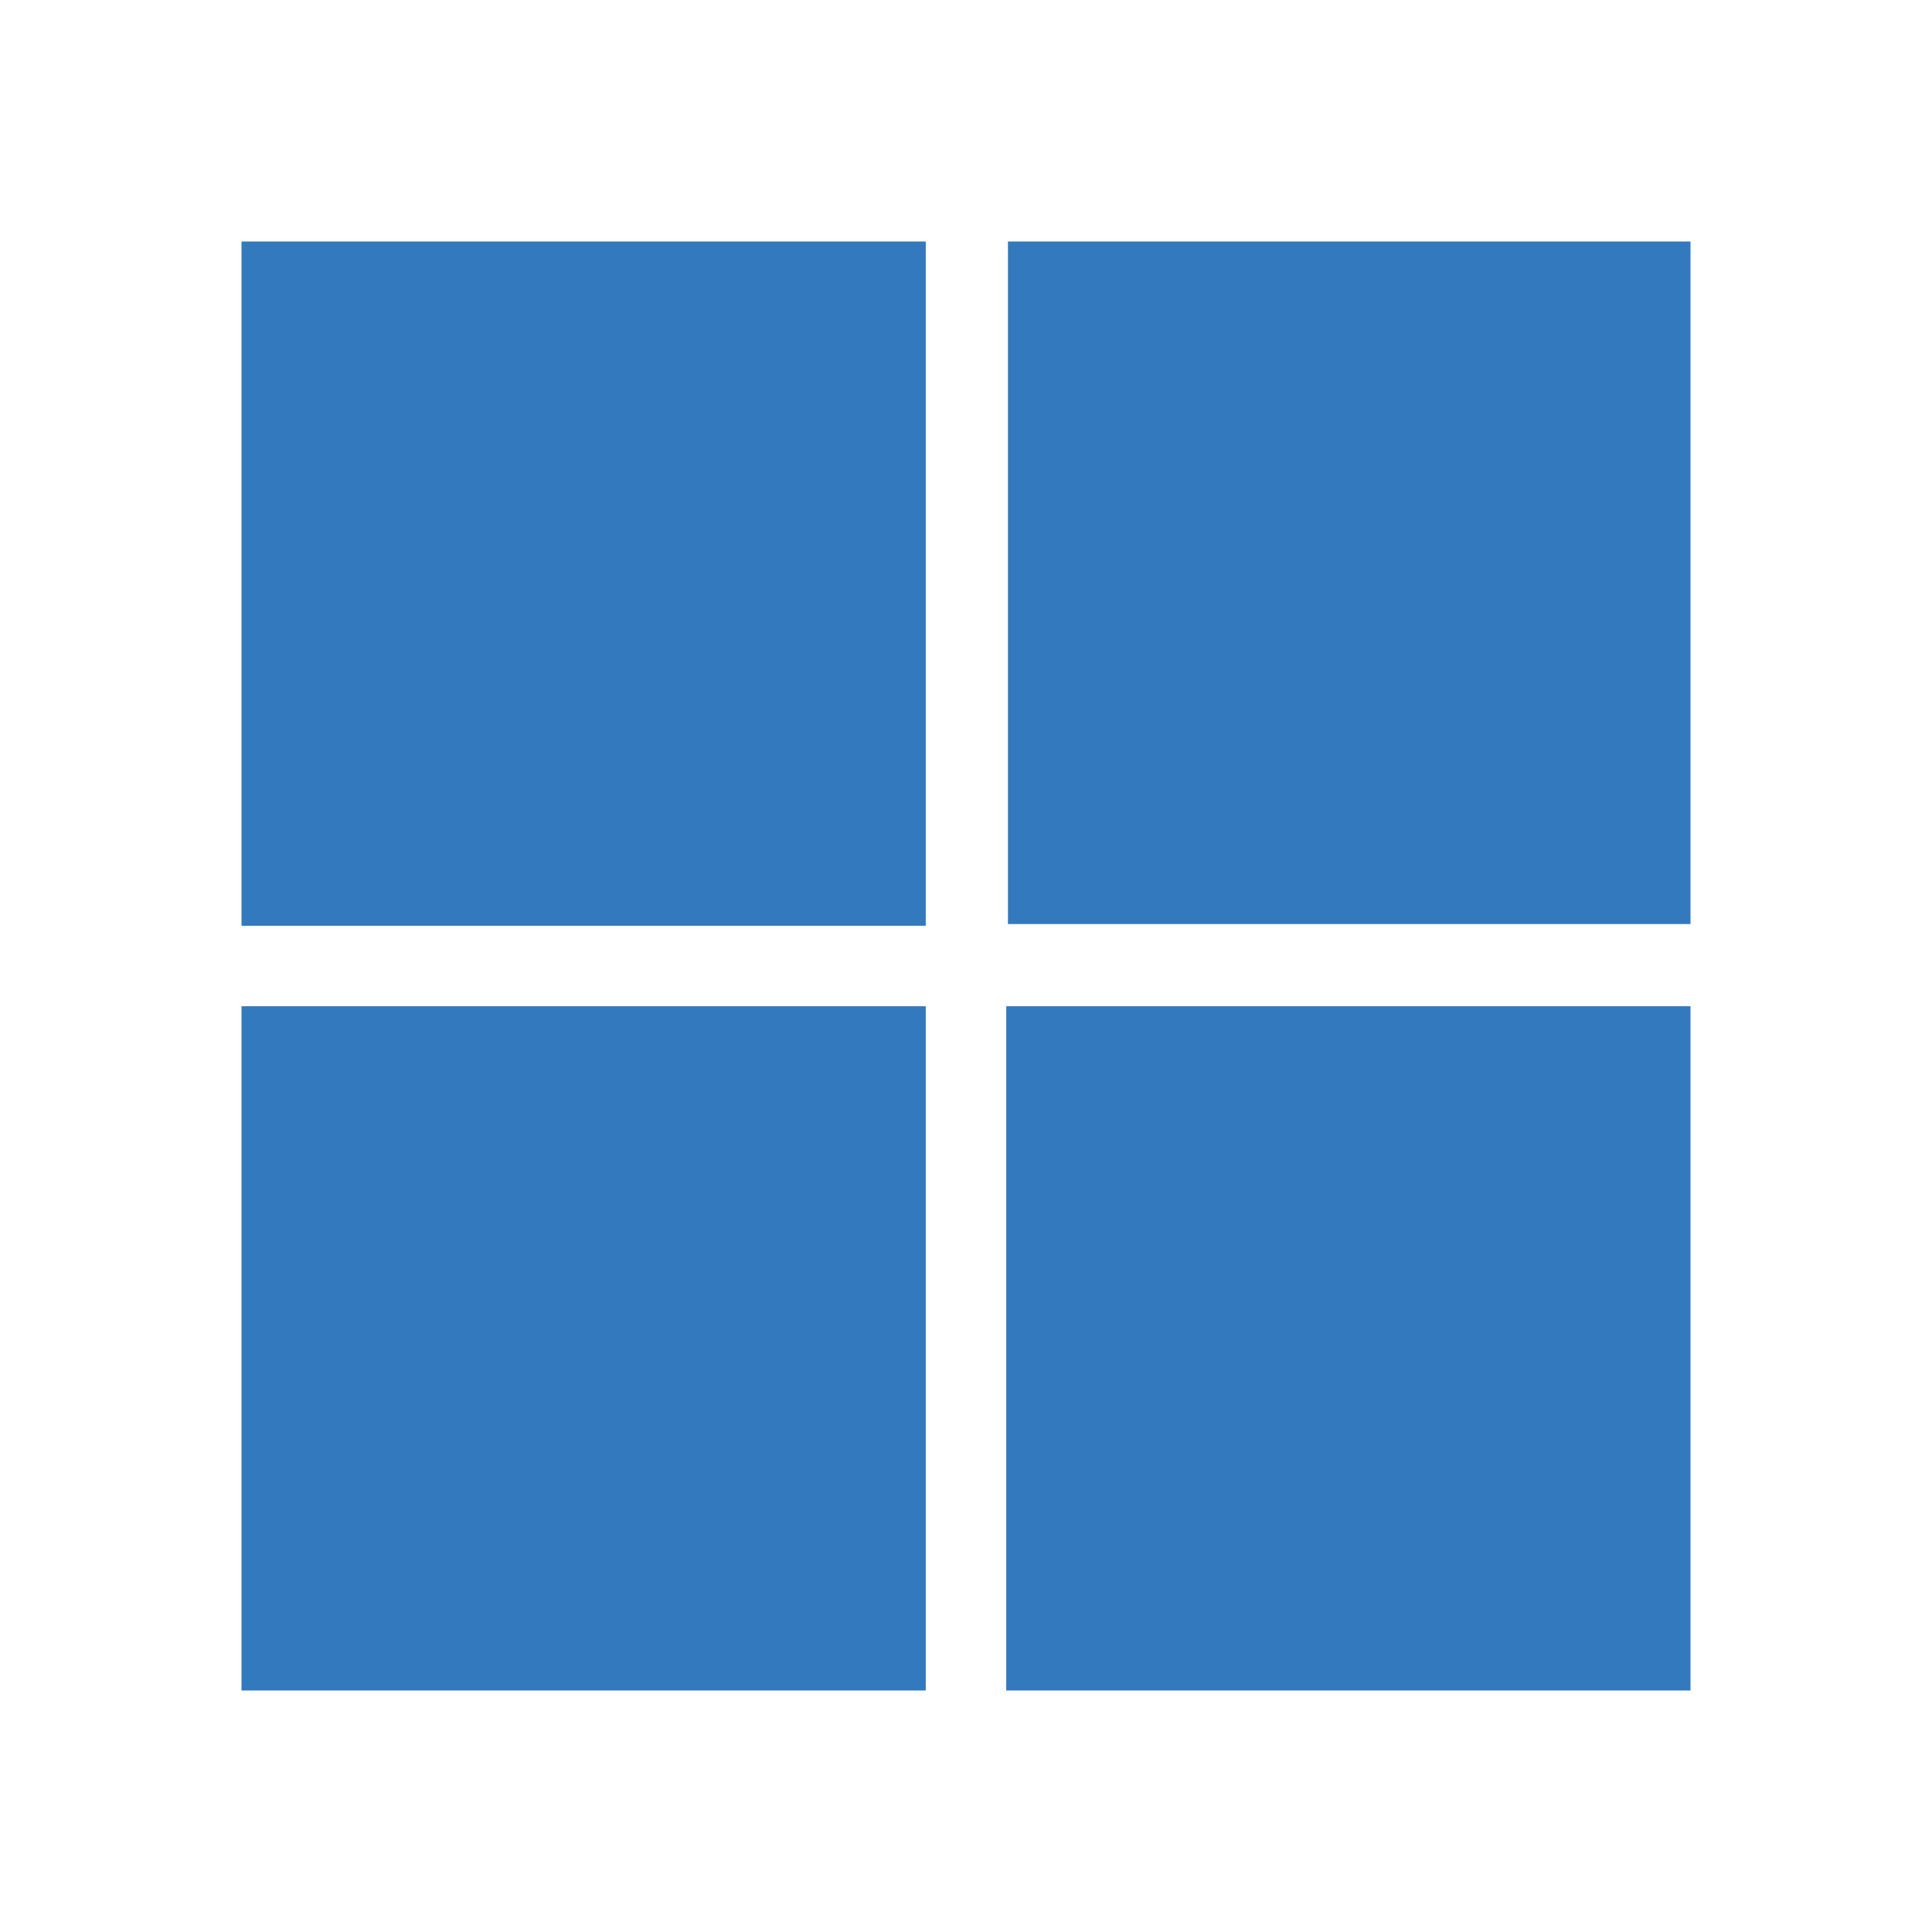<svg width="100" height="100" viewBox="0 0 100 100" fill="none" xmlns="http://www.w3.org/2000/svg">
<path d="M12.5 12.5H47.917V47.917H12.5V12.5Z" fill="#3379BE"/>
<path d="M52.171 47.829V12.5H87.5V47.829H52.171Z" fill="#3379BE"/>
<path d="M12.5 52.083H47.917V87.5H12.5V52.083Z" fill="#3379BE"/>
<path d="M52.083 87.5V52.083H87.5V87.5H52.083Z" fill="#3379BE"/>
</svg>

